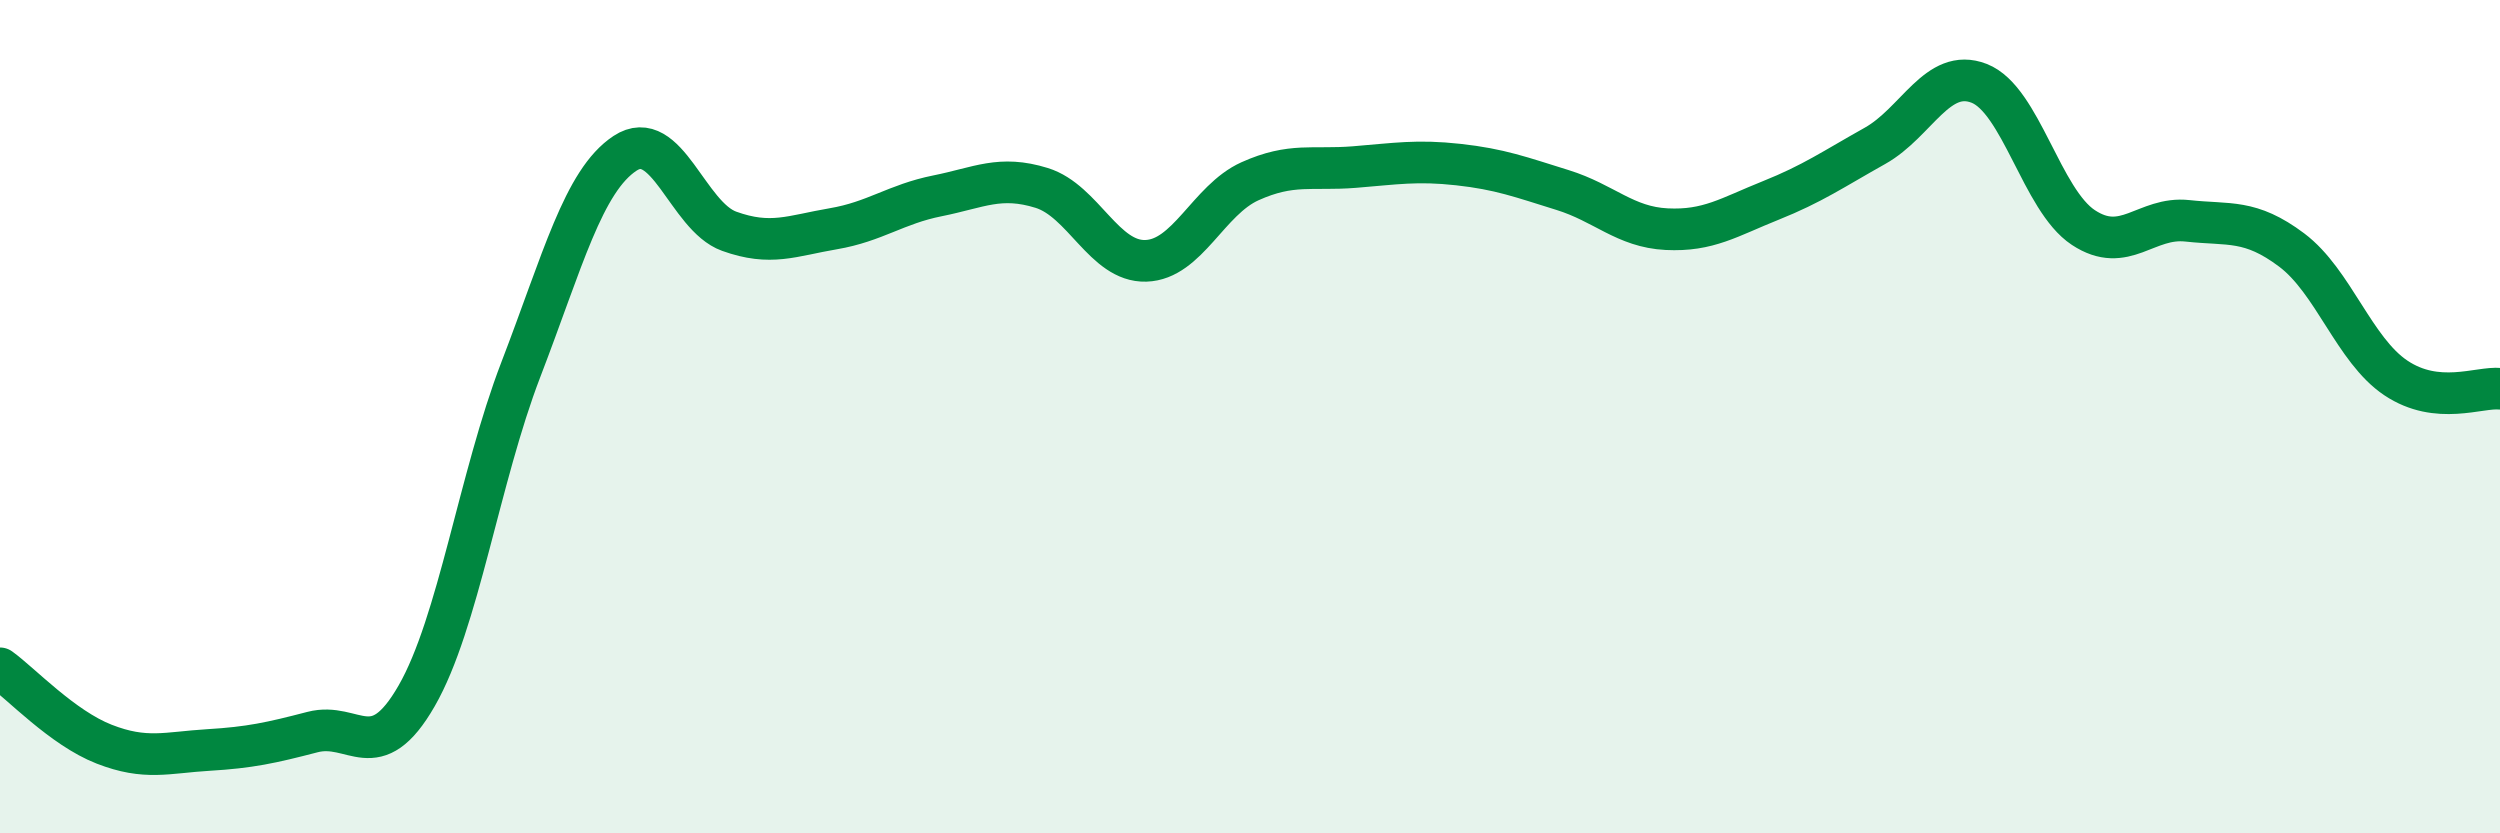 
    <svg width="60" height="20" viewBox="0 0 60 20" xmlns="http://www.w3.org/2000/svg">
      <path
        d="M 0,16.04 C 0.5,16.4 1.5,17.47 2.5,17.86 C 3.5,18.25 4,18.06 5,18 C 6,17.94 6.5,17.83 7.5,17.57 C 8.5,17.31 9,18.44 10,16.7 C 11,14.96 11.5,11.47 12.5,8.87 C 13.5,6.27 14,4.34 15,3.68 C 16,3.02 16.5,5.19 17.5,5.55 C 18.5,5.91 19,5.66 20,5.49 C 21,5.32 21.5,4.9 22.5,4.7 C 23.5,4.5 24,4.2 25,4.51 C 26,4.82 26.5,6.29 27.5,6.26 C 28.5,6.23 29,4.8 30,4.35 C 31,3.9 31.5,4.09 32.5,4.01 C 33.5,3.93 34,3.84 35,3.95 C 36,4.06 36.5,4.25 37.5,4.56 C 38.5,4.87 39,5.45 40,5.5 C 41,5.55 41.5,5.21 42.5,4.81 C 43.5,4.41 44,4.06 45,3.5 C 46,2.94 46.5,1.61 47.5,2 C 48.5,2.39 49,4.8 50,5.46 C 51,6.12 51.5,5.19 52.5,5.3 C 53.5,5.41 54,5.25 55,6 C 56,6.75 56.5,8.4 57.5,9.07 C 58.5,9.74 59.5,9.28 60,9.33L60 20L0 20Z"
        fill="#008740"
        opacity="0.1"
        stroke-linecap="round"
        stroke-linejoin="round"
      />
      <path
        d="M 0,16.04 C 0.5,16.4 1.5,17.47 2.5,17.86 C 3.5,18.25 4,18.06 5,18 C 6,17.94 6.5,17.83 7.5,17.57 C 8.5,17.31 9,18.44 10,16.7 C 11,14.96 11.5,11.47 12.5,8.87 C 13.5,6.27 14,4.34 15,3.68 C 16,3.02 16.5,5.19 17.5,5.55 C 18.5,5.91 19,5.66 20,5.49 C 21,5.32 21.5,4.9 22.5,4.7 C 23.5,4.5 24,4.2 25,4.51 C 26,4.82 26.5,6.29 27.5,6.26 C 28.5,6.23 29,4.8 30,4.35 C 31,3.9 31.5,4.09 32.5,4.01 C 33.5,3.93 34,3.84 35,3.95 C 36,4.06 36.5,4.25 37.5,4.56 C 38.5,4.87 39,5.45 40,5.5 C 41,5.55 41.5,5.21 42.5,4.81 C 43.5,4.41 44,4.06 45,3.5 C 46,2.94 46.5,1.61 47.5,2 C 48.5,2.39 49,4.8 50,5.46 C 51,6.12 51.5,5.19 52.5,5.3 C 53.5,5.41 54,5.25 55,6 C 56,6.75 56.5,8.4 57.5,9.07 C 58.5,9.74 59.5,9.28 60,9.33"
        stroke="#008740"
        stroke-width="1"
        fill="none"
        stroke-linecap="round"
        stroke-linejoin="round"
      />
    </svg>
  